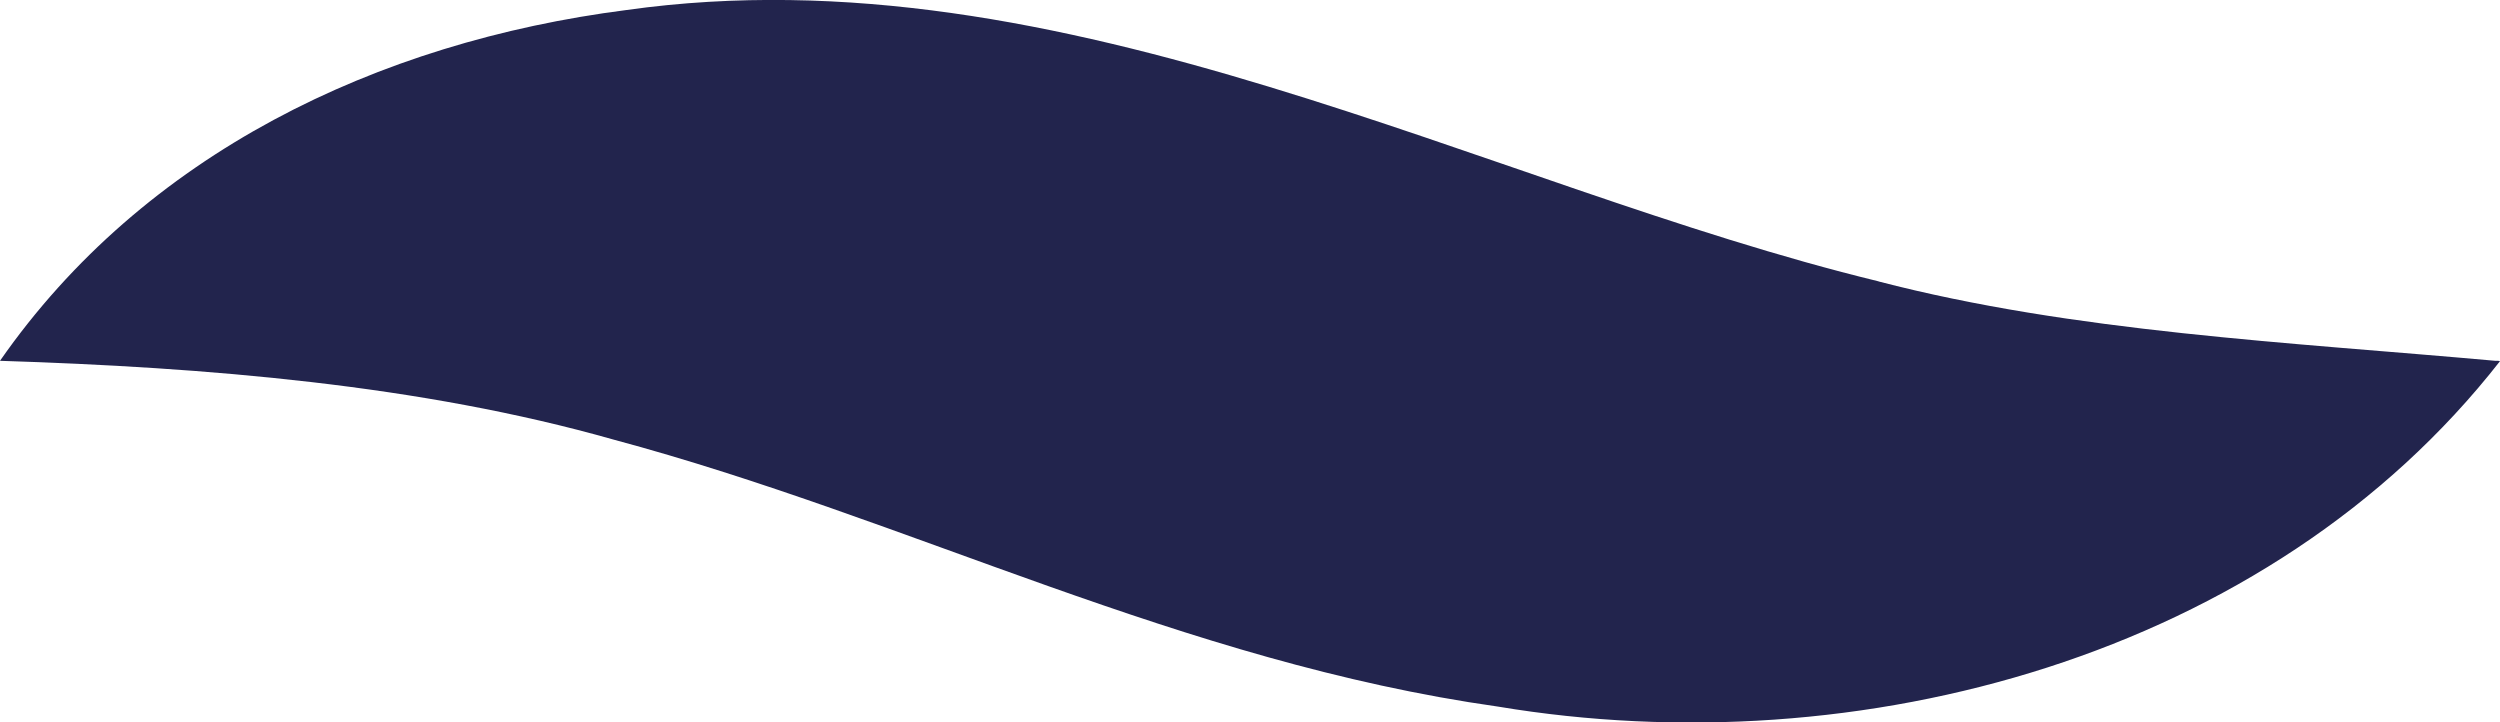 <?xml version="1.0" encoding="UTF-8"?>
<svg id="Livello_1" xmlns="http://www.w3.org/2000/svg" version="1.1" viewBox="0 0 1450.9 419.3">
  <!-- Generator: Adobe Illustrator 29.3.0, SVG Export Plug-In . SVG Version: 2.1.0 Build 146)  -->
  <defs>
    <style>
      .st0 {
        fill: none;
      }

      .st1 {
        fill: #22244d;
      }
    </style>
  </defs>
  <path class="st1" d="M1449.3,209.4h-1.1c-119.8-10.8-244.7-16.6-358.1-46.1h.2C861.8,107.8,617.4-29.9,363.7,5.8,218.7,24.4,83.5,89.5,0,209.4c119.3,3.8,244,13.9,356,45.7,172,46.1,329.7,129,513.5,155,209,34.9,447.2-28.7,581.4-200.5h0c-.5-.2-1.1-.2-1.6-.2Z"/>
  <line class="st0" x1="1500.9" y1="209.4" x2="1449.3" y2="209.4"/>
</svg>